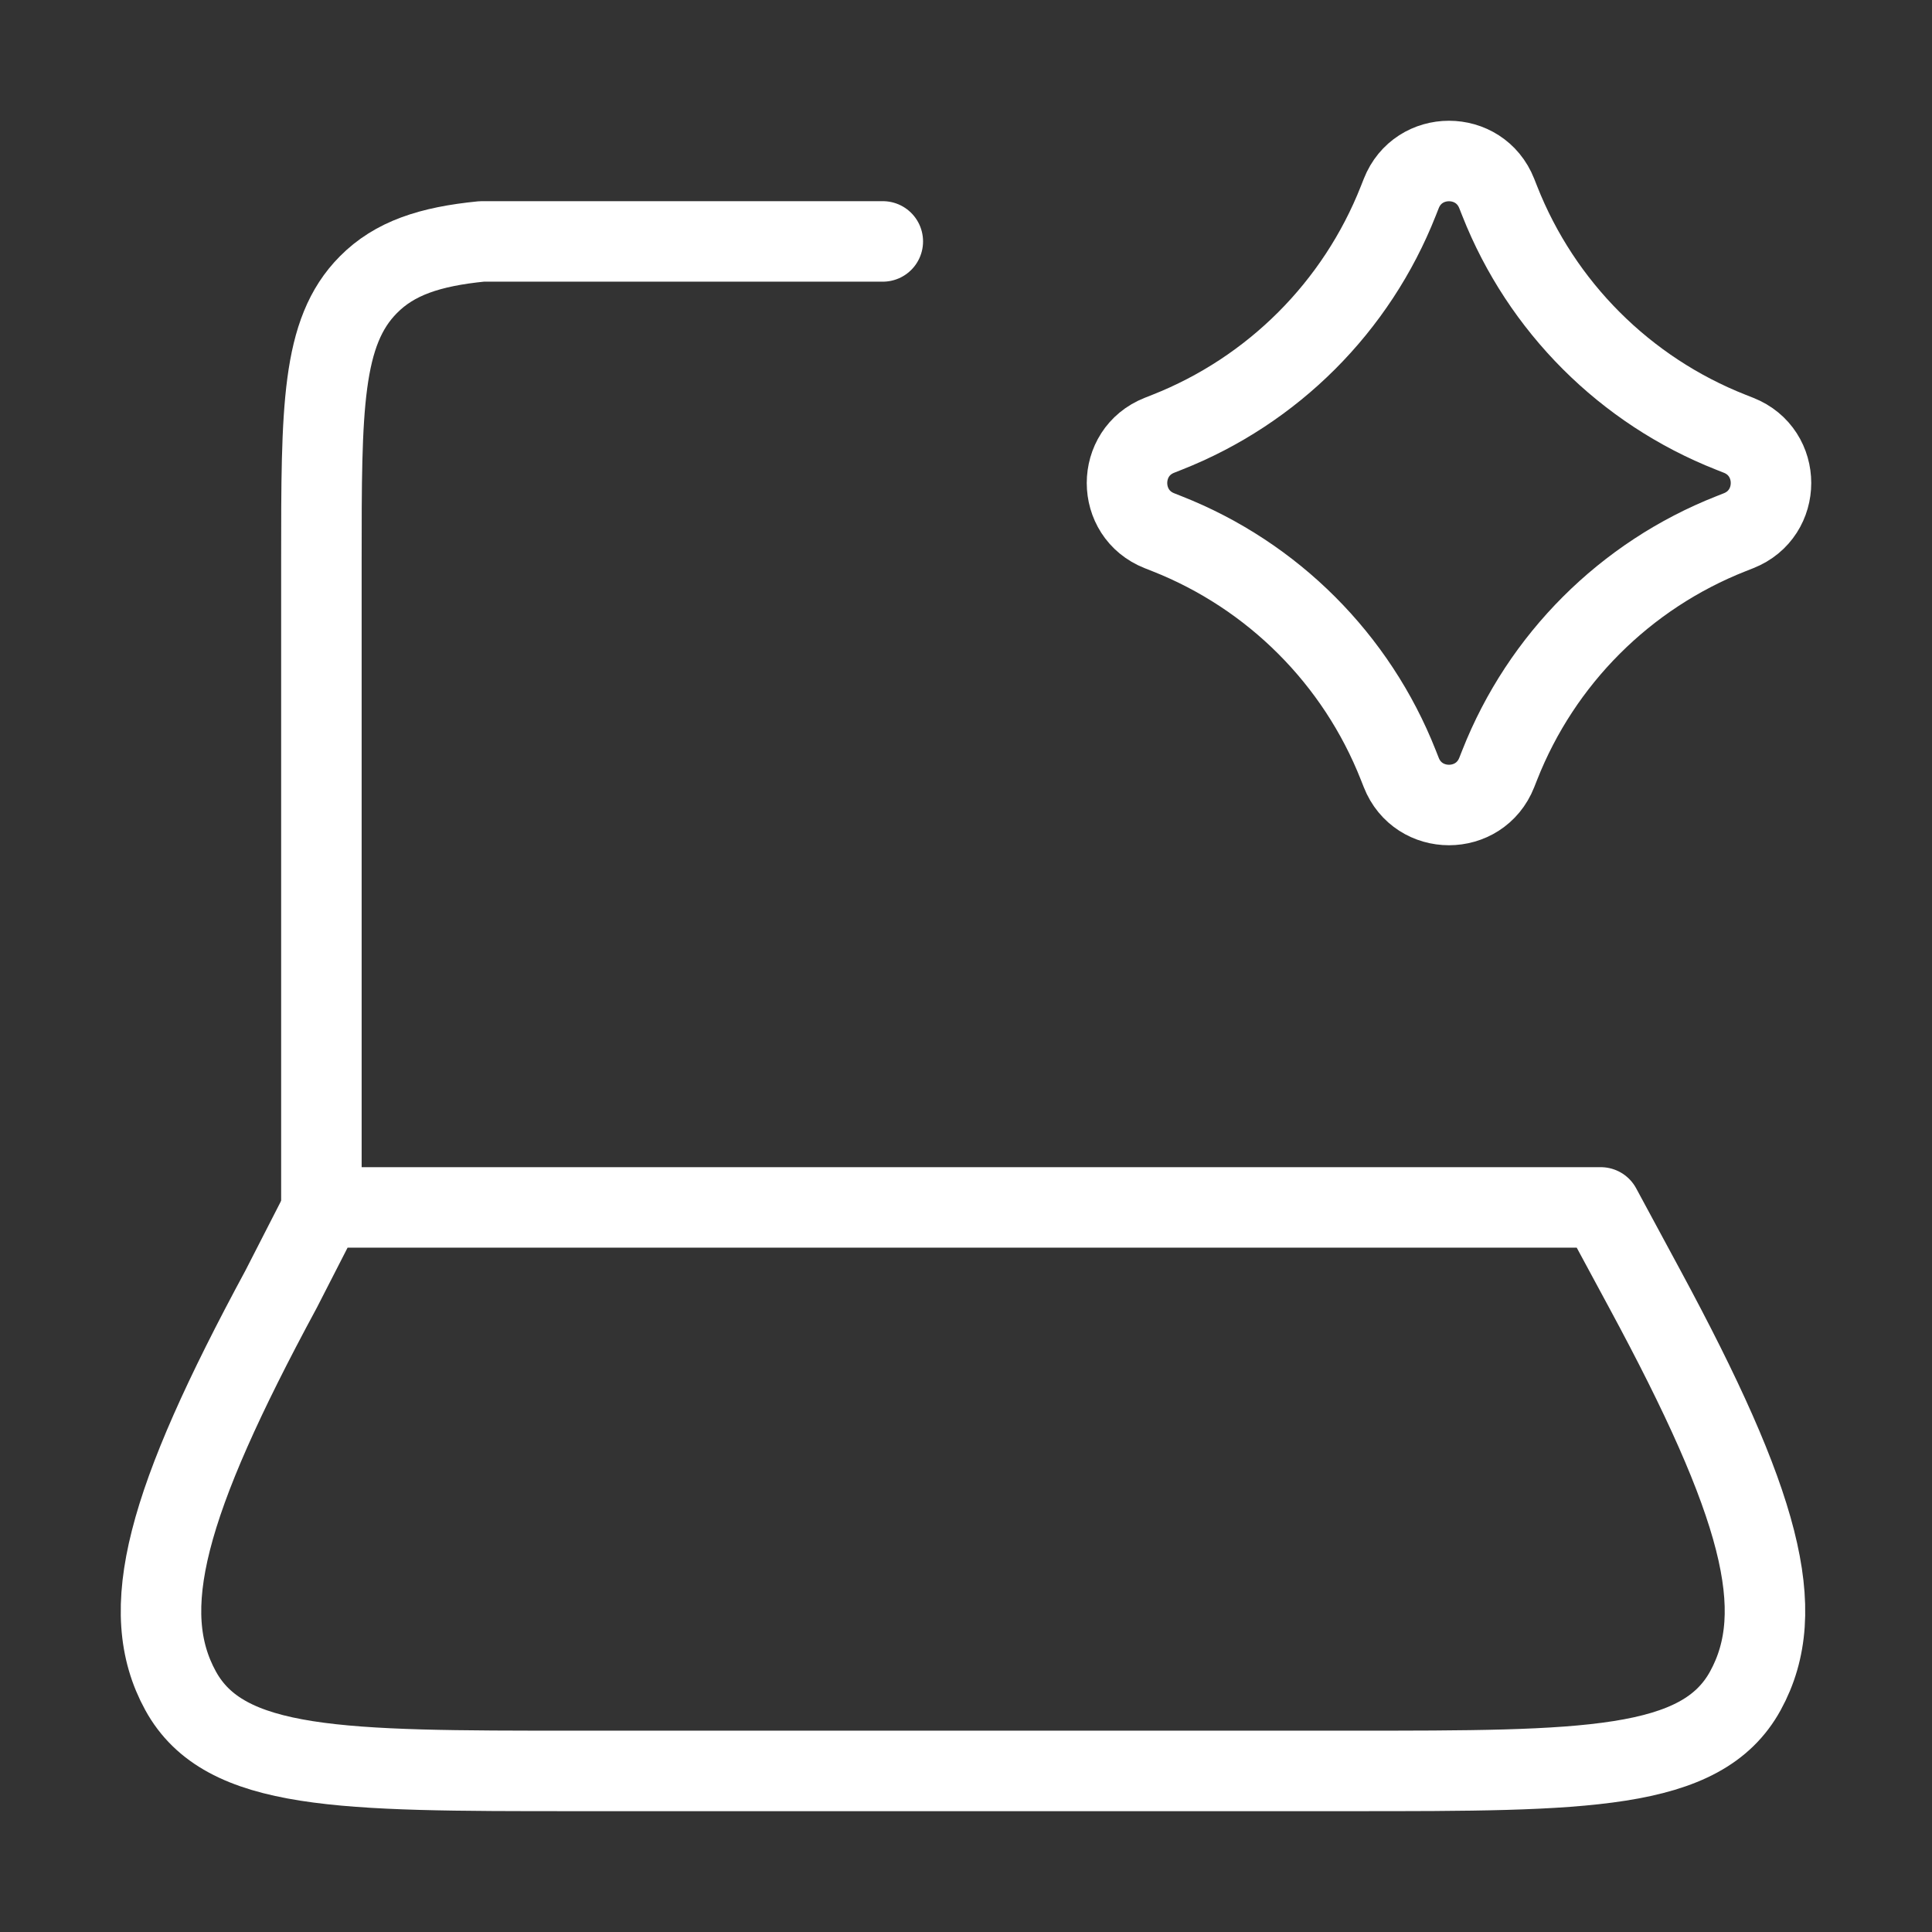 <?xml version="1.0" encoding="UTF-8"?>
<svg xmlns="http://www.w3.org/2000/svg" width="48" height="48" viewBox="0 0 48 48" fill="none">
  <rect x="0" y="0" width="48" height="48" fill="#333333" stroke="none"/>
  <path d="M7.985 29.998V13.93C7.985 10.143 7.985 8.249 9.153 7.073C9.803 6.417 10.675 6.126 11.97 5.998H21.933" stroke="white" stroke-width="2" stroke-linecap="round" stroke-linejoin="round"></path>
  <path d="M6.984 32.029L8.024 29.998H39.77L40.866 32.029C43.741 37.352 44.458 40.013 43.364 42.006C42.272 43.998 39.374 43.998 33.58 43.998H14.271C8.476 43.998 5.579 43.998 4.486 42.006C3.393 40.013 4.109 37.352 6.984 32.029Z" stroke="white" stroke-width="2" stroke-linecap="round" stroke-linejoin="round"></path>
  <path d="M34.814 19.193C35.238 20.269 36.761 20.269 37.186 19.193L37.26 19.006C38.296 16.377 40.377 14.296 43.006 13.26L43.193 13.186C44.269 12.762 44.269 11.238 43.193 10.814L43.006 10.74C40.377 9.704 38.296 7.623 37.26 4.994L37.186 4.807C36.761 3.731 35.238 3.731 34.814 4.807L34.74 4.994C33.703 7.623 31.622 9.704 28.994 10.74L28.807 10.814C27.731 11.238 27.731 12.762 28.807 13.186L28.994 13.26C31.622 14.296 33.703 16.377 34.74 19.006L34.814 19.193Z" stroke="white" stroke-width="2" stroke-linecap="round" stroke-linejoin="round"></path>
</svg>
